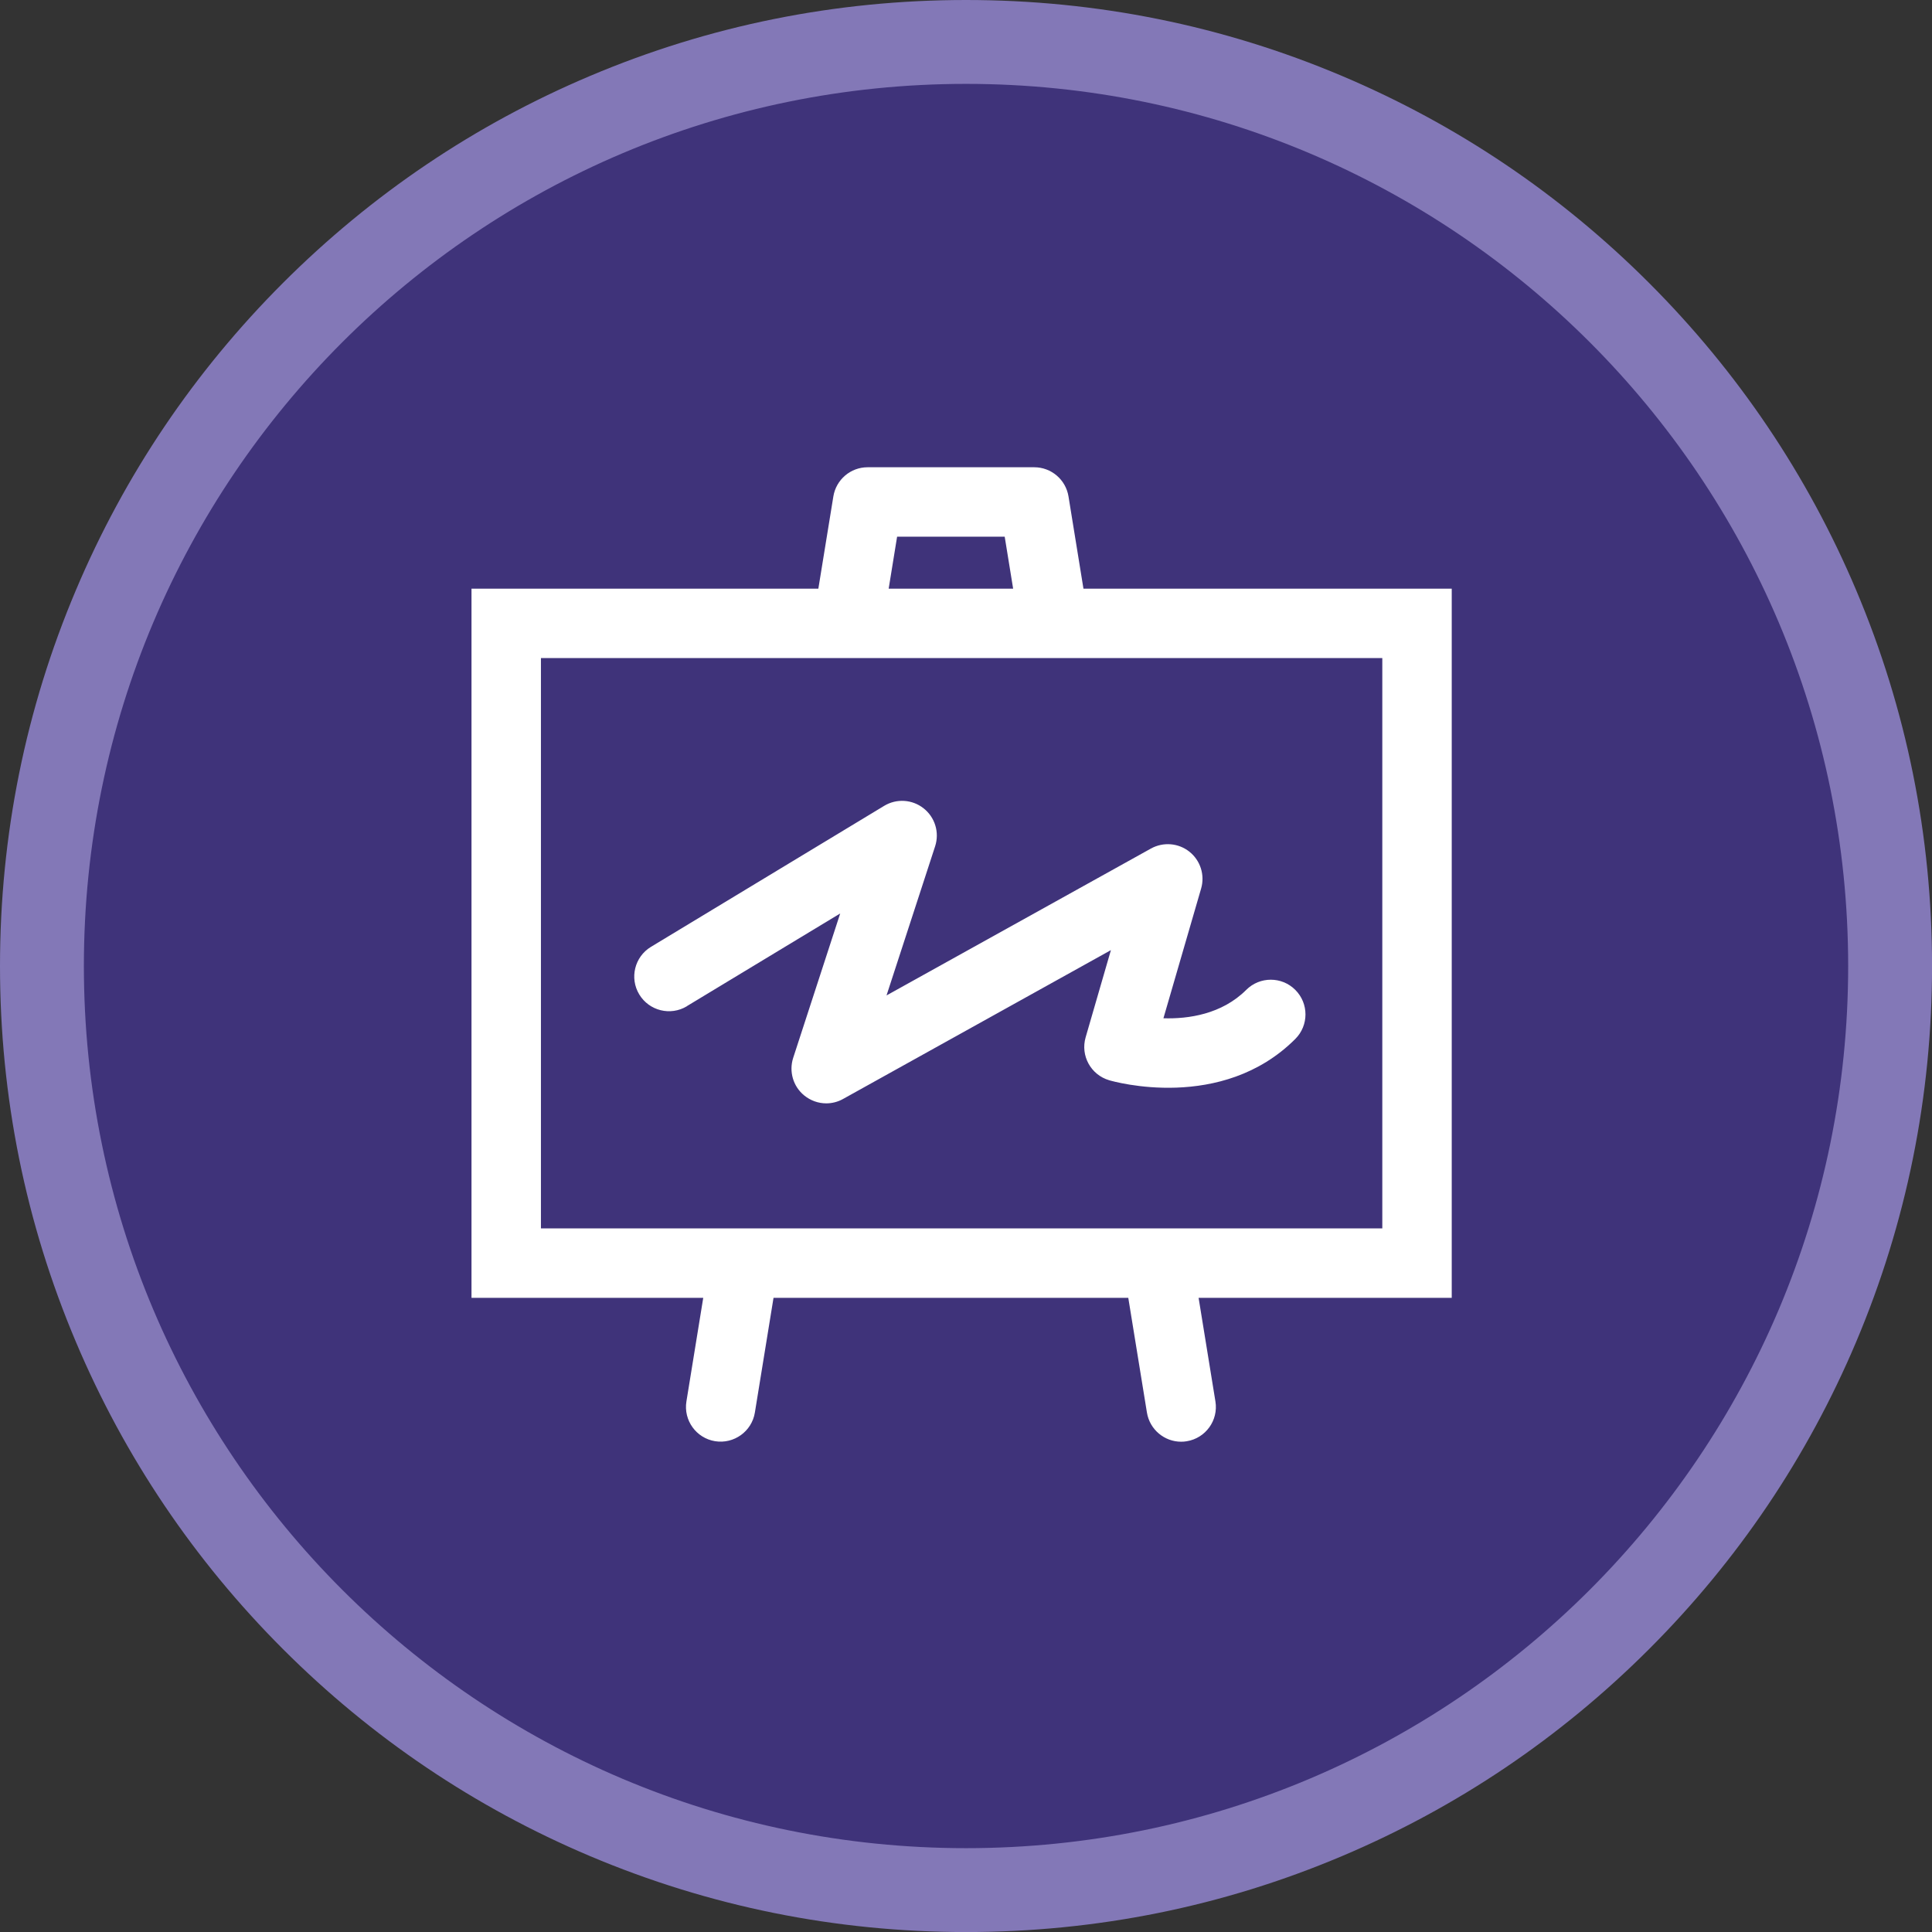 <?xml version="1.0" encoding="UTF-8"?><svg xmlns="http://www.w3.org/2000/svg" viewBox="0 0 414.59 414.59"><rect x="0" y="0" width="414.59" height="414.59" fill="#333333" stroke="none"/><defs><style>.c{fill:#3f337a;}.d{fill:#8378b7;}.e{fill:#fff;fill-rule:evenodd;}</style></defs><g id="a"><g><circle class="c" cx="207.3" cy="207.3" r="198.3" transform="translate(-85.87 207.3) rotate(-45)"/><path class="d" d="M207.3,18c104.55,0,189.3,84.75,189.3,189.3s-84.75,189.3-189.3,189.3S18,311.84,18,207.3,102.75,18,207.3,18m0-18c-27.98,0-55.13,5.48-80.69,16.3-24.69,10.44-46.85,25.39-65.89,44.42-19.03,19.03-33.98,41.2-44.42,65.89C5.48,152.17,0,179.32,0,207.3s5.48,55.13,16.3,80.69c10.44,24.69,25.39,46.85,44.42,65.89,19.03,19.03,41.2,33.98,65.89,44.42,25.57,10.81,52.72,16.3,80.69,16.3s55.13-5.48,80.69-16.3c24.69-10.44,46.85-25.39,65.89-44.42,19.03-19.03,33.98-41.2,44.42-65.89,10.81-25.57,16.3-52.72,16.3-80.69s-5.48-55.13-16.3-80.69c-10.44-24.69-25.39-46.85-44.42-65.89-19.03-19.03-41.2-33.98-65.89-44.42C262.42,5.48,235.27,0,207.3,0h0Z"/></g></g><g id="b"><path class="e" d="M311.53,126.32h-79.03l-3.21-19.79c-.59-3.61-3.7-6.26-7.35-6.26h-35.76c-3.65,0-6.76,2.65-7.35,6.26l-3.22,19.79H101.18v152.18h49.73l-3.61,22.23c-.66,4.06,2.1,7.88,6.15,8.54,4.05,.65,7.88-2.1,8.54-6.15l4-24.61h76.13l4,24.61c.6,3.66,3.76,6.26,7.34,6.26,.4,0,.8-.03,1.2-.1,4.06-.66,6.82-4.48,6.16-8.54l-3.61-22.23h54.32V126.32Zm-119.02-11.15h23.09l1.81,11.15h-26.71l1.81-11.15Zm-76.44,148.43h180.56v-122.39H116.08v122.39Z"/><path class="e" d="M147.4,215.91l32.9-19.89-10.09,30.99c-.94,2.91-.02,6.11,2.35,8.05,1.37,1.12,3.05,1.71,4.74,1.71,1.24,0,2.49-.31,3.61-.94l57.48-31.94-5.42,18.7c-1.15,3.94,1.11,8.06,5.05,9.22,.98,.29,24.2,6.89,39.94-8.86,2.91-2.91,2.91-7.62,0-10.53-2.9-2.91-7.62-2.91-10.53,0-5.25,5.24-12.43,6.26-17.77,6.09l8.09-27.84c.84-2.9-.15-6.02-2.51-7.9-2.36-1.88-5.62-2.14-8.26-.68l-56.74,31.52,10.43-32.01c.96-2.96-.02-6.2-2.46-8.13-2.44-1.94-5.82-2.15-8.48-.54l-50.03,30.25c-3.52,2.13-4.65,6.7-2.52,10.22,2.13,3.52,6.7,4.65,10.22,2.53Z"/></g></svg>